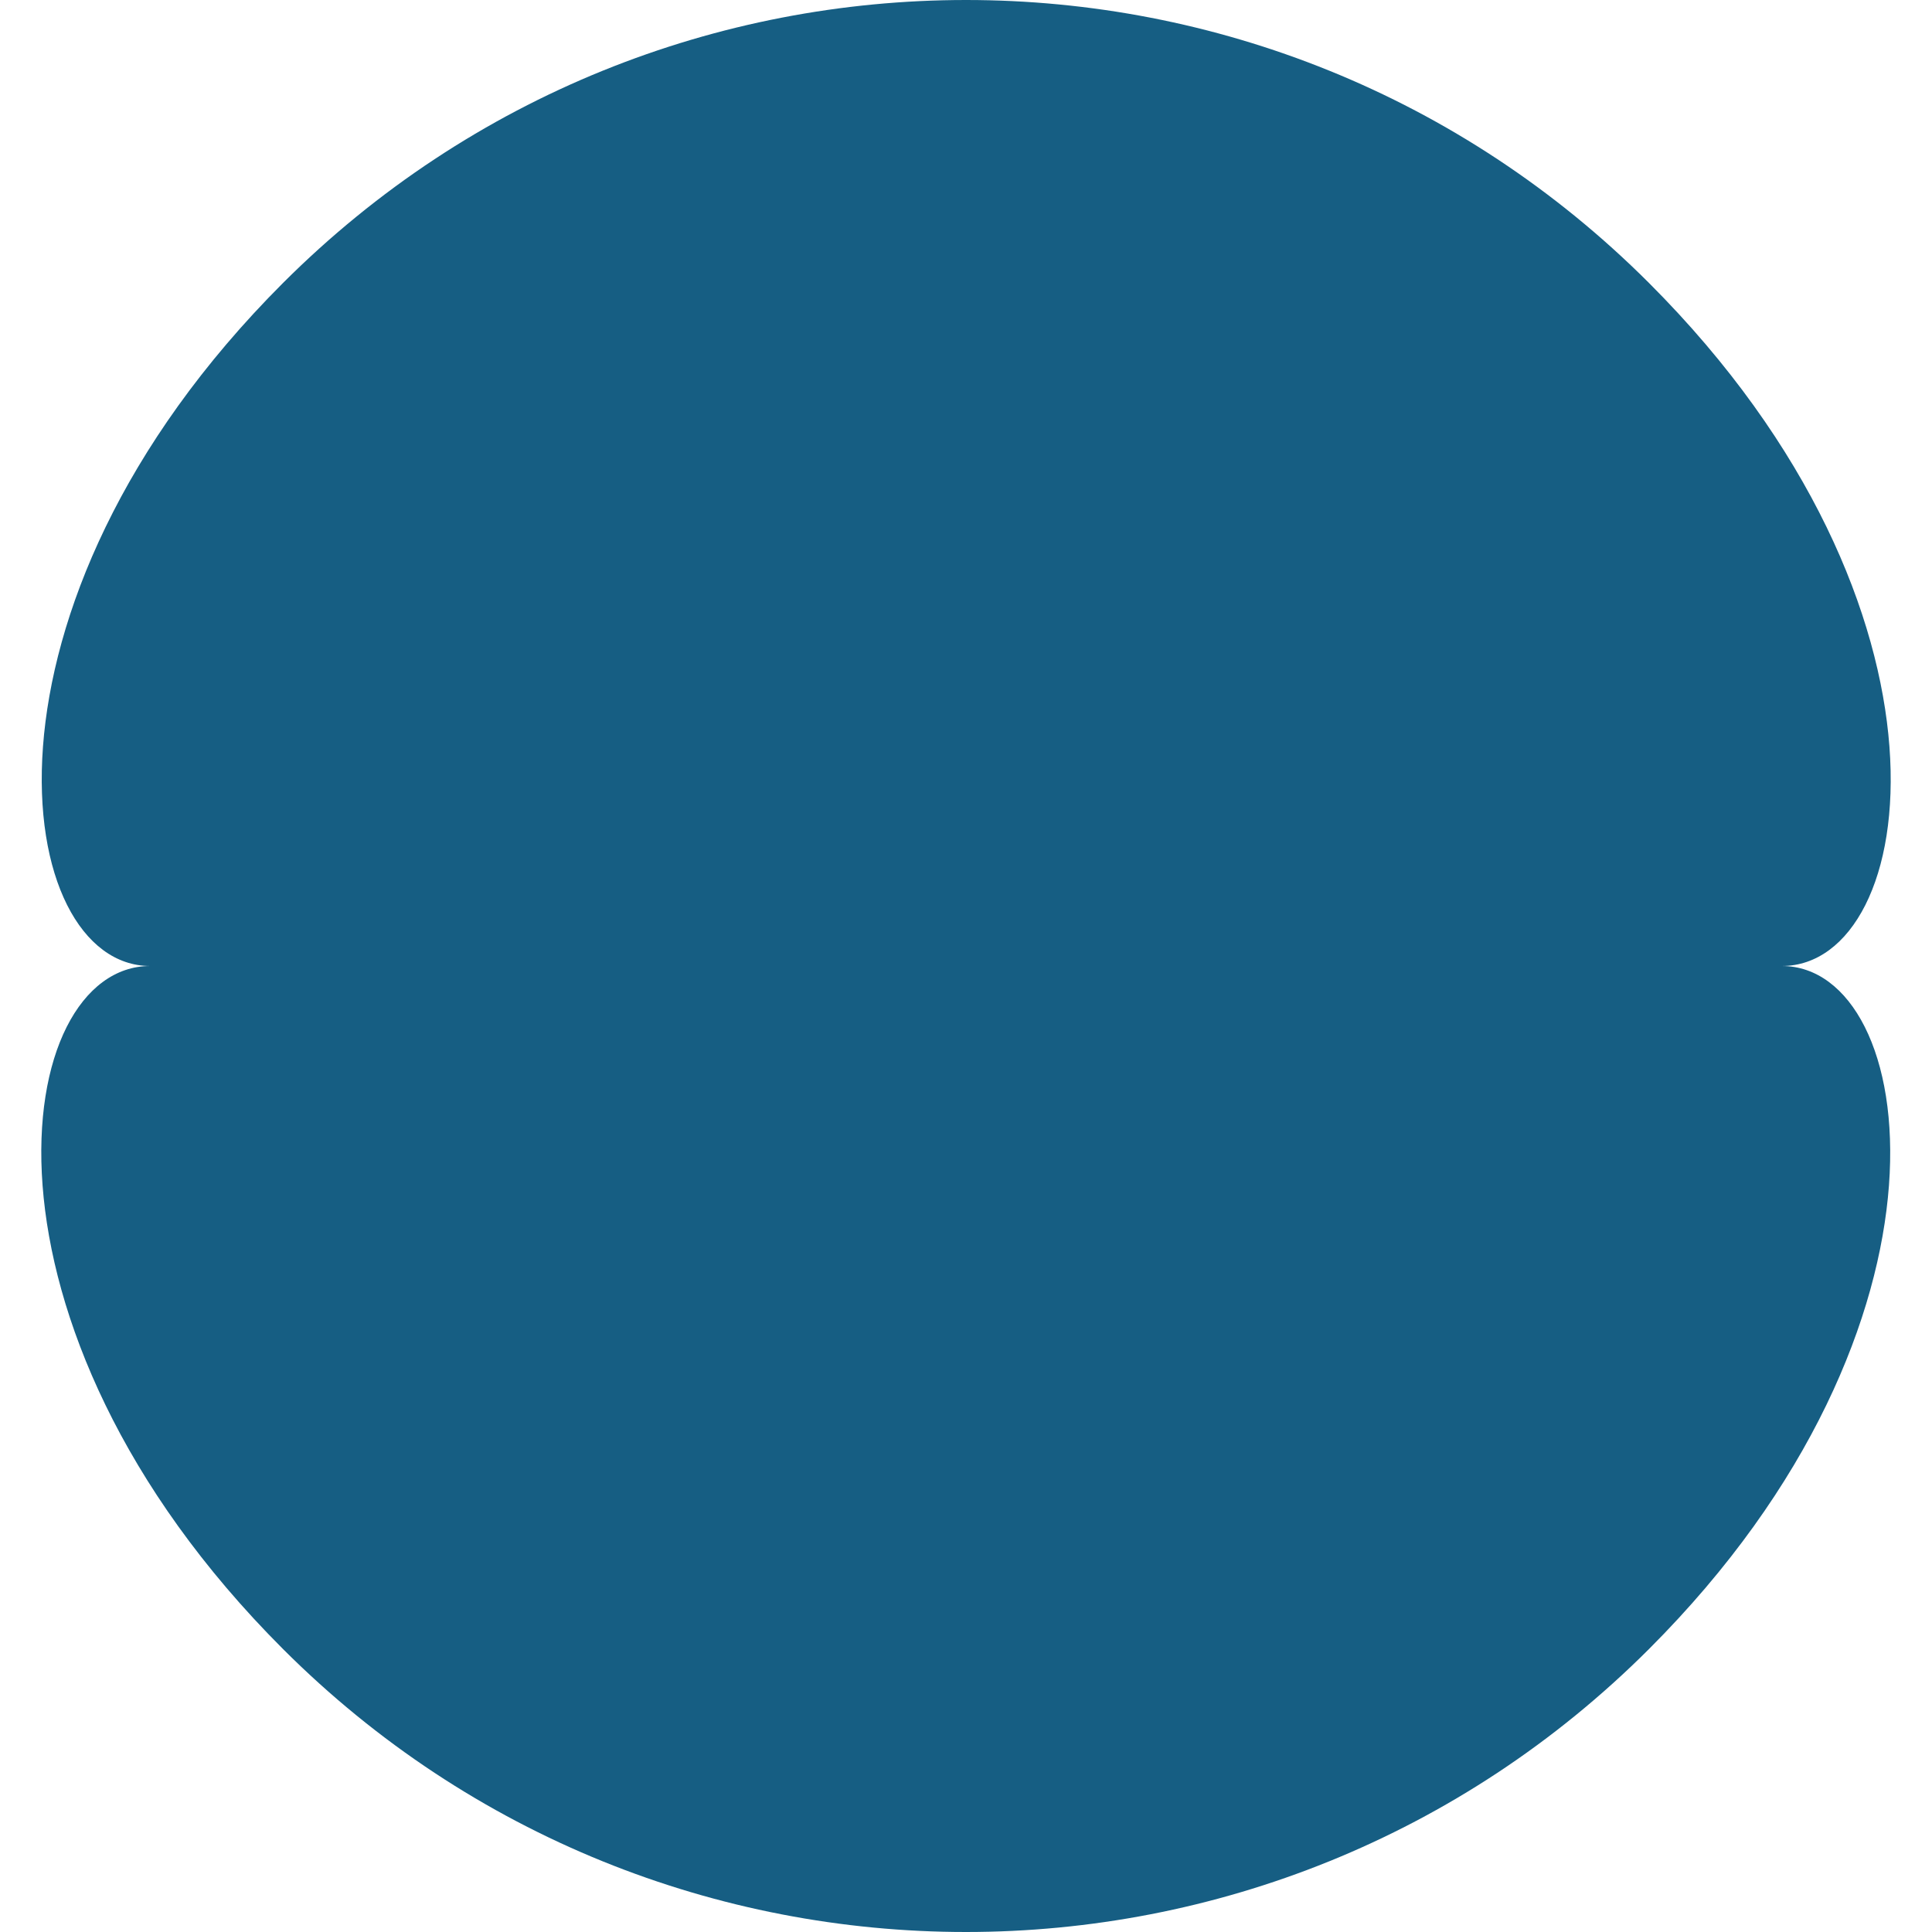 <svg width="40" height="40" viewBox="0 0 40 40" fill="none" xmlns="http://www.w3.org/2000/svg">
<path d="M5.859 5.859C-0.877 12.595 0.261 20 3.109 20C0.238 20 -0.877 27.405 5.859 34.141C13.671 41.953 26.325 41.953 34.141 34.141C40.877 27.405 39.736 20 36.891 20C39.762 20 40.877 12.595 34.141 5.859C26.329 -1.953 13.675 -1.953 5.859 5.859Z" fill="#165E83"/>
</svg>

